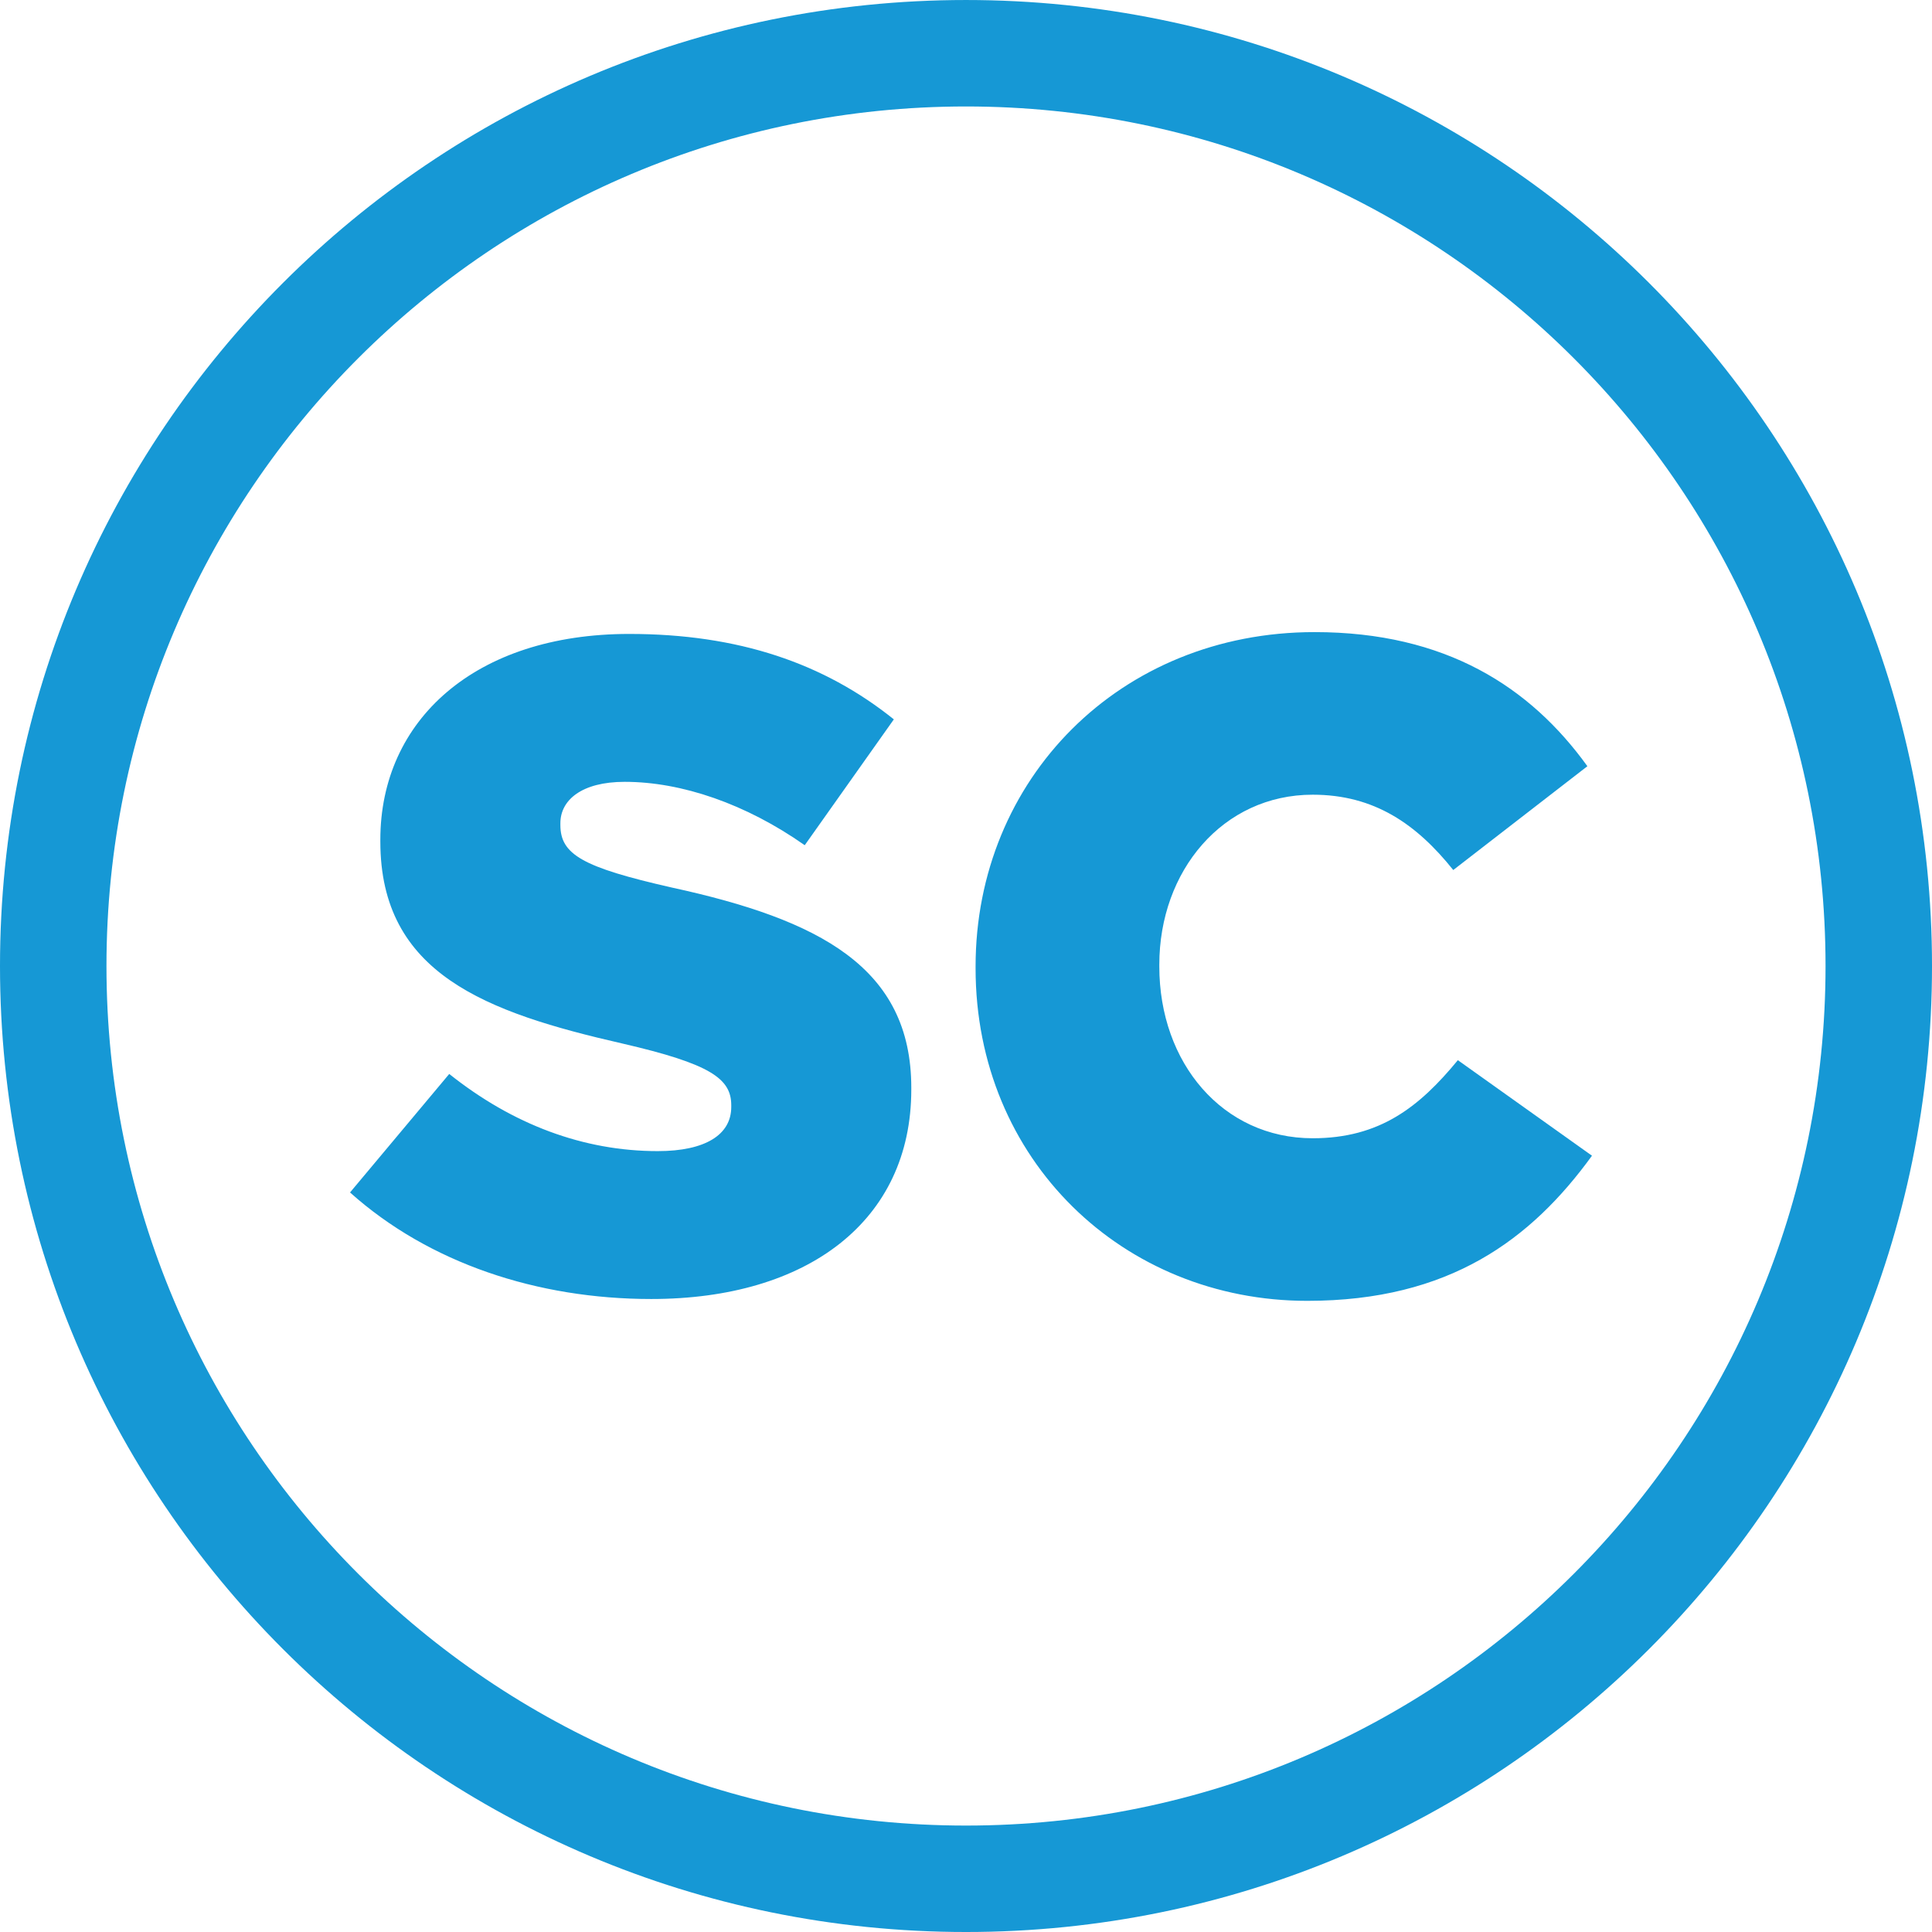 <?xml version="1.0" encoding="UTF-8"?>
<!-- Creator: CorelDRAW 2021 (64-Bit) -->
<svg xmlns="http://www.w3.org/2000/svg" xmlns:xlink="http://www.w3.org/1999/xlink" xmlns:xodm="http://www.corel.com/coreldraw/odm/2003" xml:space="preserve" width="36.497mm" height="36.497mm" version="1.1" style="shape-rendering:geometricPrecision; text-rendering:geometricPrecision; image-rendering:optimizeQuality; fill-rule:evenodd; clip-rule:evenodd" viewBox="0 0 3647.66 3647.65">
 <defs>
  <style type="text/css">
   <![CDATA[
    .fil0 {fill:#1698D5}
   ]]>
  </style>
 </defs>
 <g id="__x0023_Layer_x0020_1">
  <g id="_1653623218800">
   <path class="fil0" d="M1823.83 0.01c1007.29,0 1823.84,816.55 1823.84,1823.83 0,1007.29 -816.55,1823.82 -1823.84,1823.82 -1007.28,0 -1823.83,-816.53 -1823.83,-1823.82 0,-1007.28 816.55,-1823.83 1823.83,-1823.83zm0 201l0 0c-896.26,0 -1622.82,726.57 -1622.82,1622.83 0,896.29 726.56,1622.86 1622.82,1622.86 896.25,0 1622.83,-726.57 1622.83,-1622.86 0,-896.26 -726.58,-1622.83 -1622.83,-1622.83z"></path>
   <path class="fil0" d="M1229.72 2452.55c294.84,0 490.82,-147.42 490.82,-395.43l0 -3.47c0,-227.18 -173.43,-317.38 -452.66,-378.08 -168.24,-38.15 -209.86,-62.44 -209.86,-117.94l0 -3.47c0,-43.36 39.9,-78.05 121.41,-78.05 107.52,0 228.93,41.63 339.93,119.67l168.23 -237.61c-131.81,-105.79 -293.11,-161.29 -499.49,-161.29 -291.37,0 -470.01,163.03 -470.01,388.5l0 3.47c0,249.73 199.45,322.58 457.87,381.55 164.77,38.15 204.66,65.9 204.66,116.2l0 3.47c0,52.03 -48.56,83.25 -138.74,83.25 -140.48,0 -274.03,-50.3 -393.7,-145.69l-187.31 223.74c149.15,133.55 353.81,201.18 568.87,201.18zm1238.33 3.47l0 0c268.82,0 423.18,-116.2 537.64,-274.02l-253.21 -180.38c-72.84,88.45 -147.42,147.42 -274.03,147.42 -169.97,0 -289.64,-142.21 -289.64,-324.31l0 -3.47c0,-176.9 119.67,-320.85 289.64,-320.85 116.21,0 195.98,55.5 265.35,142.21l253.22 -195.98c-107.53,-149.15 -267.09,-253.21 -515.11,-253.21 -367.68,0 -639.98,277.5 -639.98,631.3l0 3.47c0,362.47 279.24,627.82 626.11,627.82z"></path>
  </g>
 </g>
</svg>
